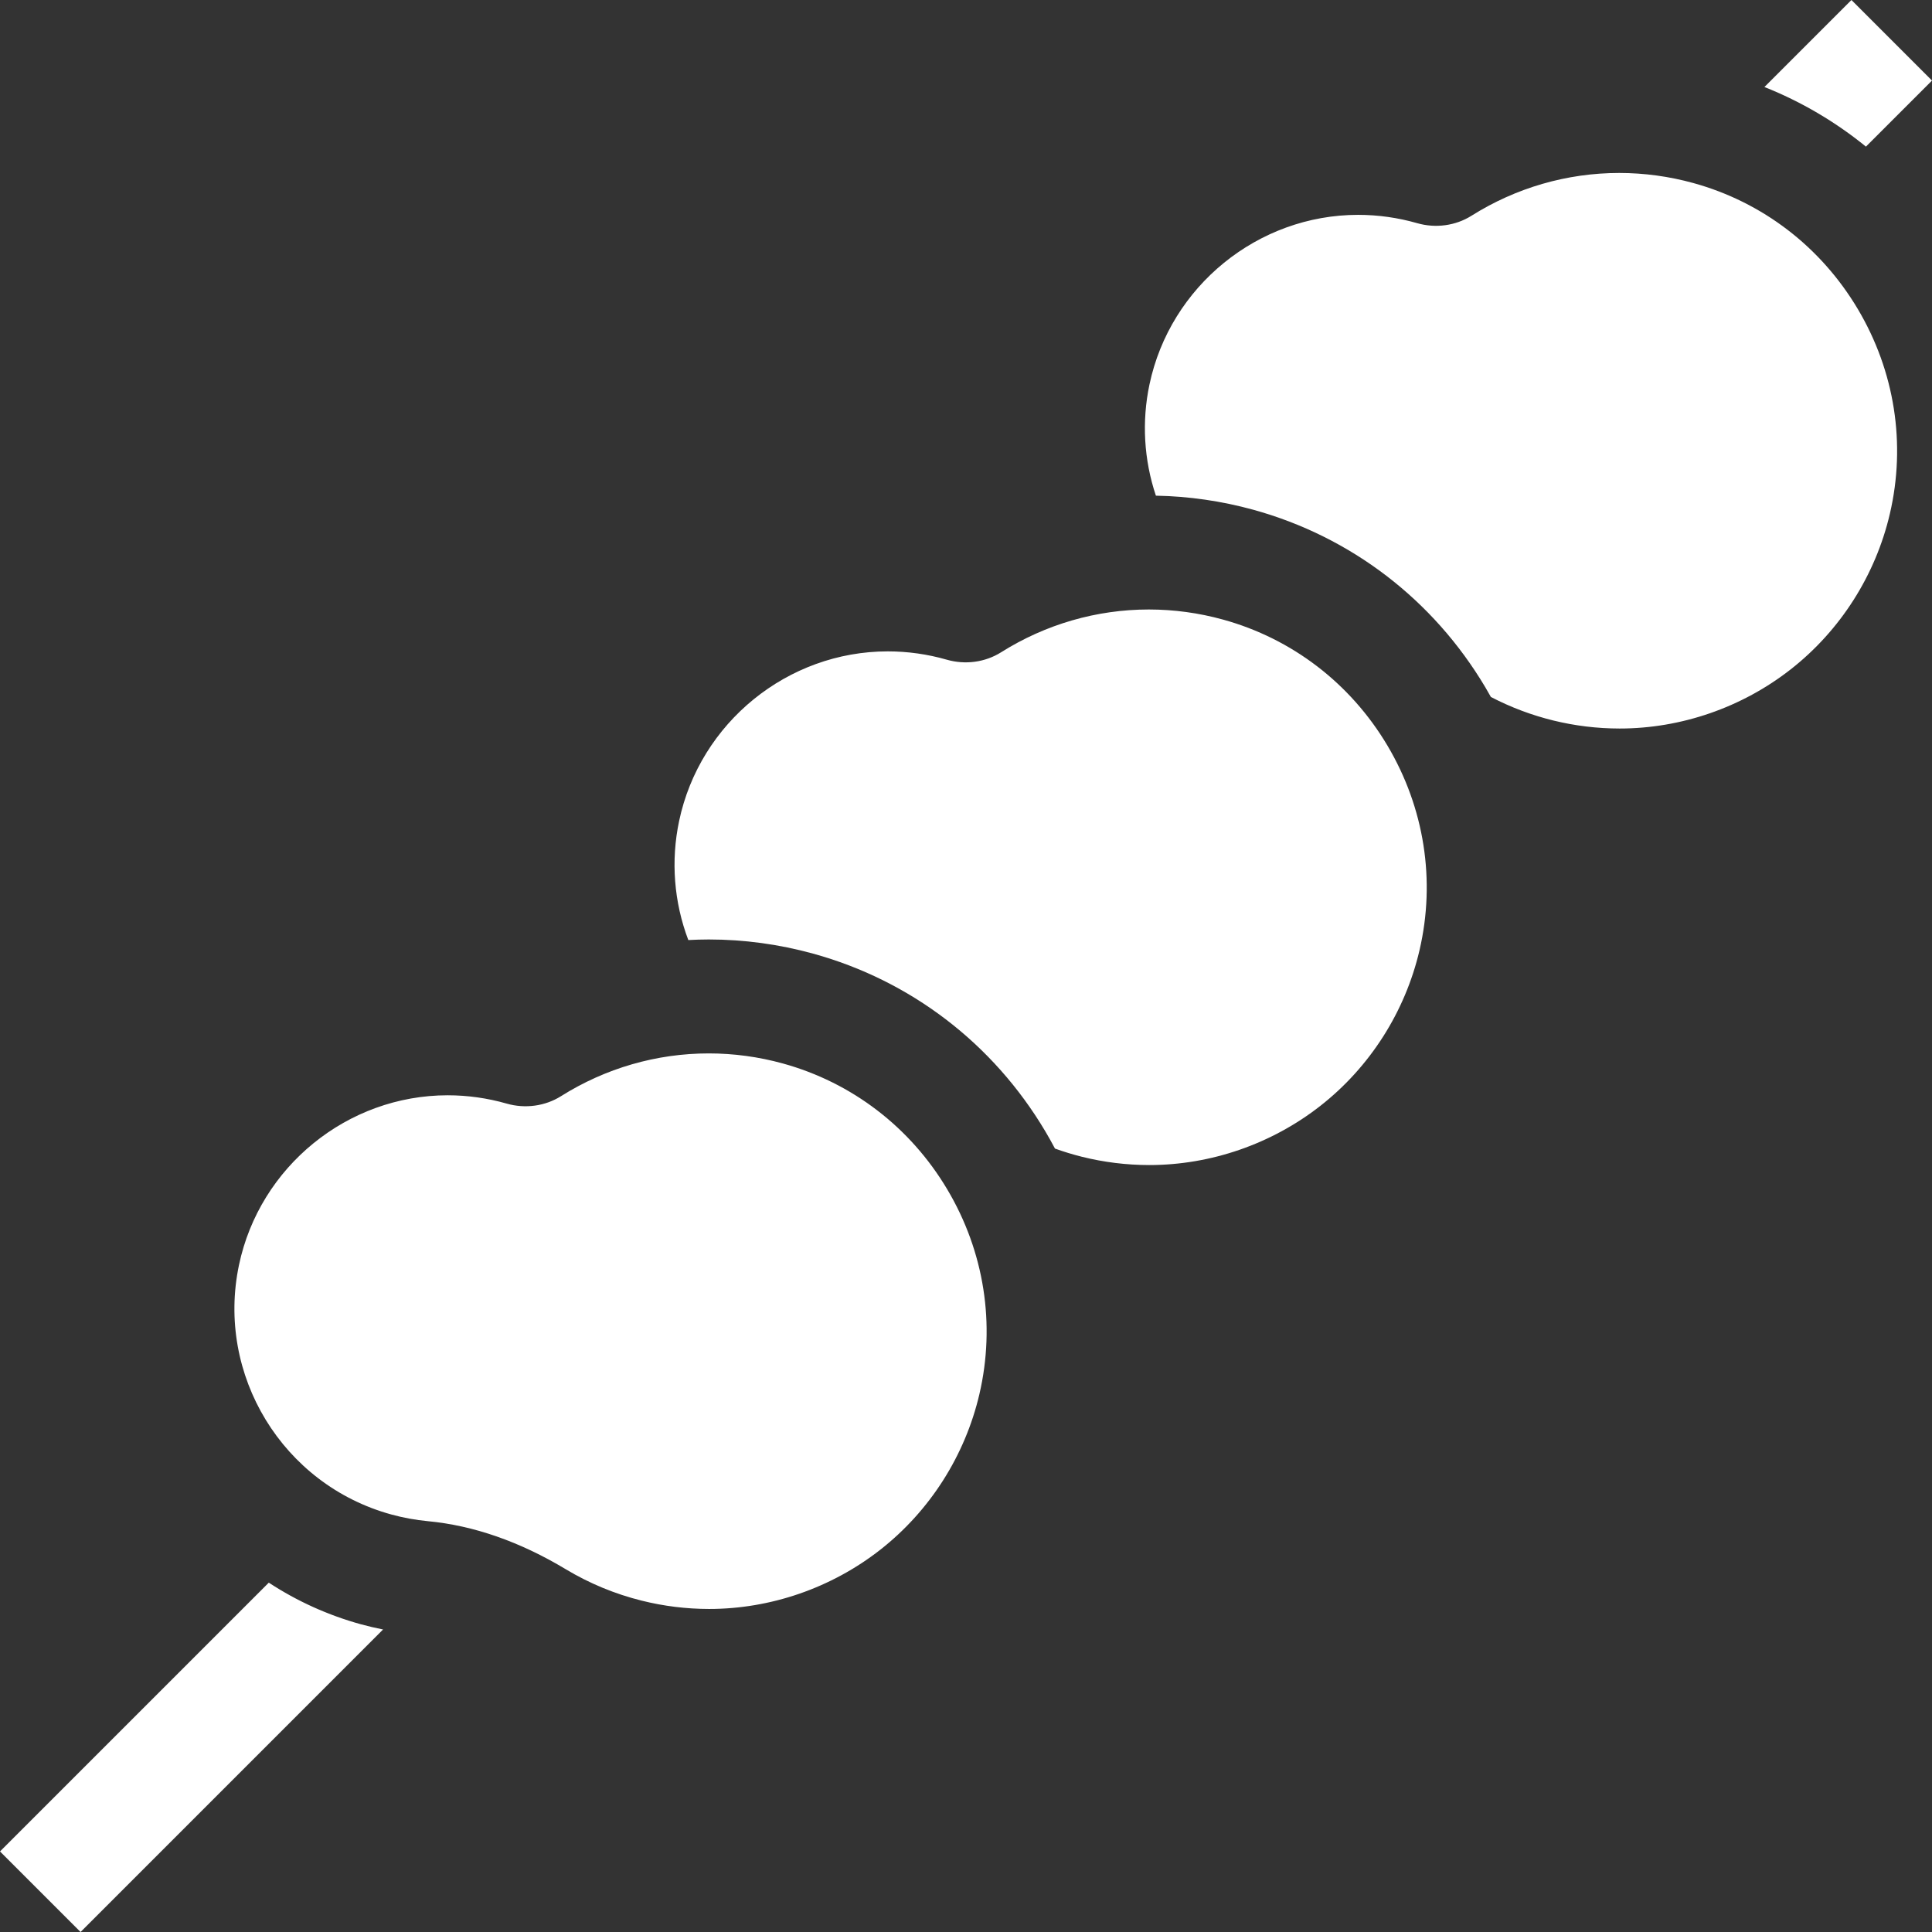 <svg width="141" height="141" viewBox="0 0 141 141" fill="none" xmlns="http://www.w3.org/2000/svg">
<rect x="0" y="0" width="141" height="141" fill="#333333" stroke="none"/>
<g clip-path="url(#clip0_1201_2)">
<path d="M141 5.88L135.12 0L128.77 6.35C131.447 7.415 133.945 8.882 136.178 10.701L141 5.88ZM135.585 22.554C132.886 18.013 128.623 14.748 123.58 13.358C121.819 12.872 120.001 12.625 118.175 12.623C114.364 12.623 110.636 13.703 107.391 15.745C106.23 16.476 104.774 16.673 103.43 16.288C102.029 15.886 100.579 15.681 99.121 15.68C91.805 15.68 85.399 20.888 83.889 28.064C83.32 30.761 83.482 33.562 84.359 36.175C86.759 36.219 89.145 36.563 91.459 37.2C98.584 39.163 104.602 43.767 108.404 50.164C108.542 50.397 108.675 50.63 108.806 50.865C111.707 52.377 114.928 53.167 118.199 53.169H118.2C122.693 53.169 127.128 51.636 130.686 48.852C134.306 46.019 136.877 41.986 137.925 37.495C139.114 32.4 138.283 27.094 135.585 22.554ZM101.256 54.412C98.558 49.871 94.294 46.606 89.251 45.216C87.491 44.73 85.673 44.483 83.847 44.481C80.036 44.481 76.307 45.561 73.062 47.604C71.9 48.335 70.448 48.533 69.09 48.143C67.693 47.742 66.247 47.539 64.794 47.538C57.477 47.538 51.071 52.746 49.562 59.922C48.95 62.821 49.183 65.835 50.234 68.606C50.73 68.58 51.228 68.564 51.727 68.564C54.29 68.564 56.851 68.911 59.34 69.597C66.465 71.56 72.483 76.164 76.285 82.561C76.531 82.976 76.767 83.397 76.993 83.824C77.636 84.055 78.29 84.255 78.953 84.421C80.561 84.823 82.213 85.026 83.871 85.027H83.872C88.365 85.027 92.8 83.494 96.358 80.71C99.978 77.877 102.549 73.844 103.597 69.353C104.786 64.259 103.954 58.952 101.256 54.412ZM19.617 115.504L0 135.12L5.88 141L27.957 118.922C27.415 118.814 26.876 118.688 26.342 118.543C23.956 117.886 21.686 116.861 19.617 115.504ZM57.131 77.613C55.371 77.127 53.553 76.88 51.727 76.879C47.916 76.879 44.187 77.958 40.943 80C39.785 80.73 38.324 80.928 36.981 80.543C35.581 80.141 34.131 79.936 32.673 79.935C25.357 79.935 18.951 85.143 17.442 92.319C15.752 100.351 20.63 108.348 28.547 110.526C29.425 110.767 30.323 110.932 31.23 111.018C34.56 111.333 37.943 112.512 41.287 114.523C43.011 115.559 44.88 116.333 46.833 116.818C48.441 117.22 50.093 117.423 51.751 117.424H51.752C56.245 117.424 60.68 115.891 64.238 113.107C67.858 110.274 70.429 106.241 71.477 101.75C72.666 96.655 71.835 91.349 69.136 86.809C66.438 82.268 62.175 79.003 57.131 77.613Z" fill="white"/>
</g>
<defs>
<clipPath id="clip0_1201_2">
<rect width="141" height="141" fill="white"/>
</clipPath>
</defs>
</svg>
